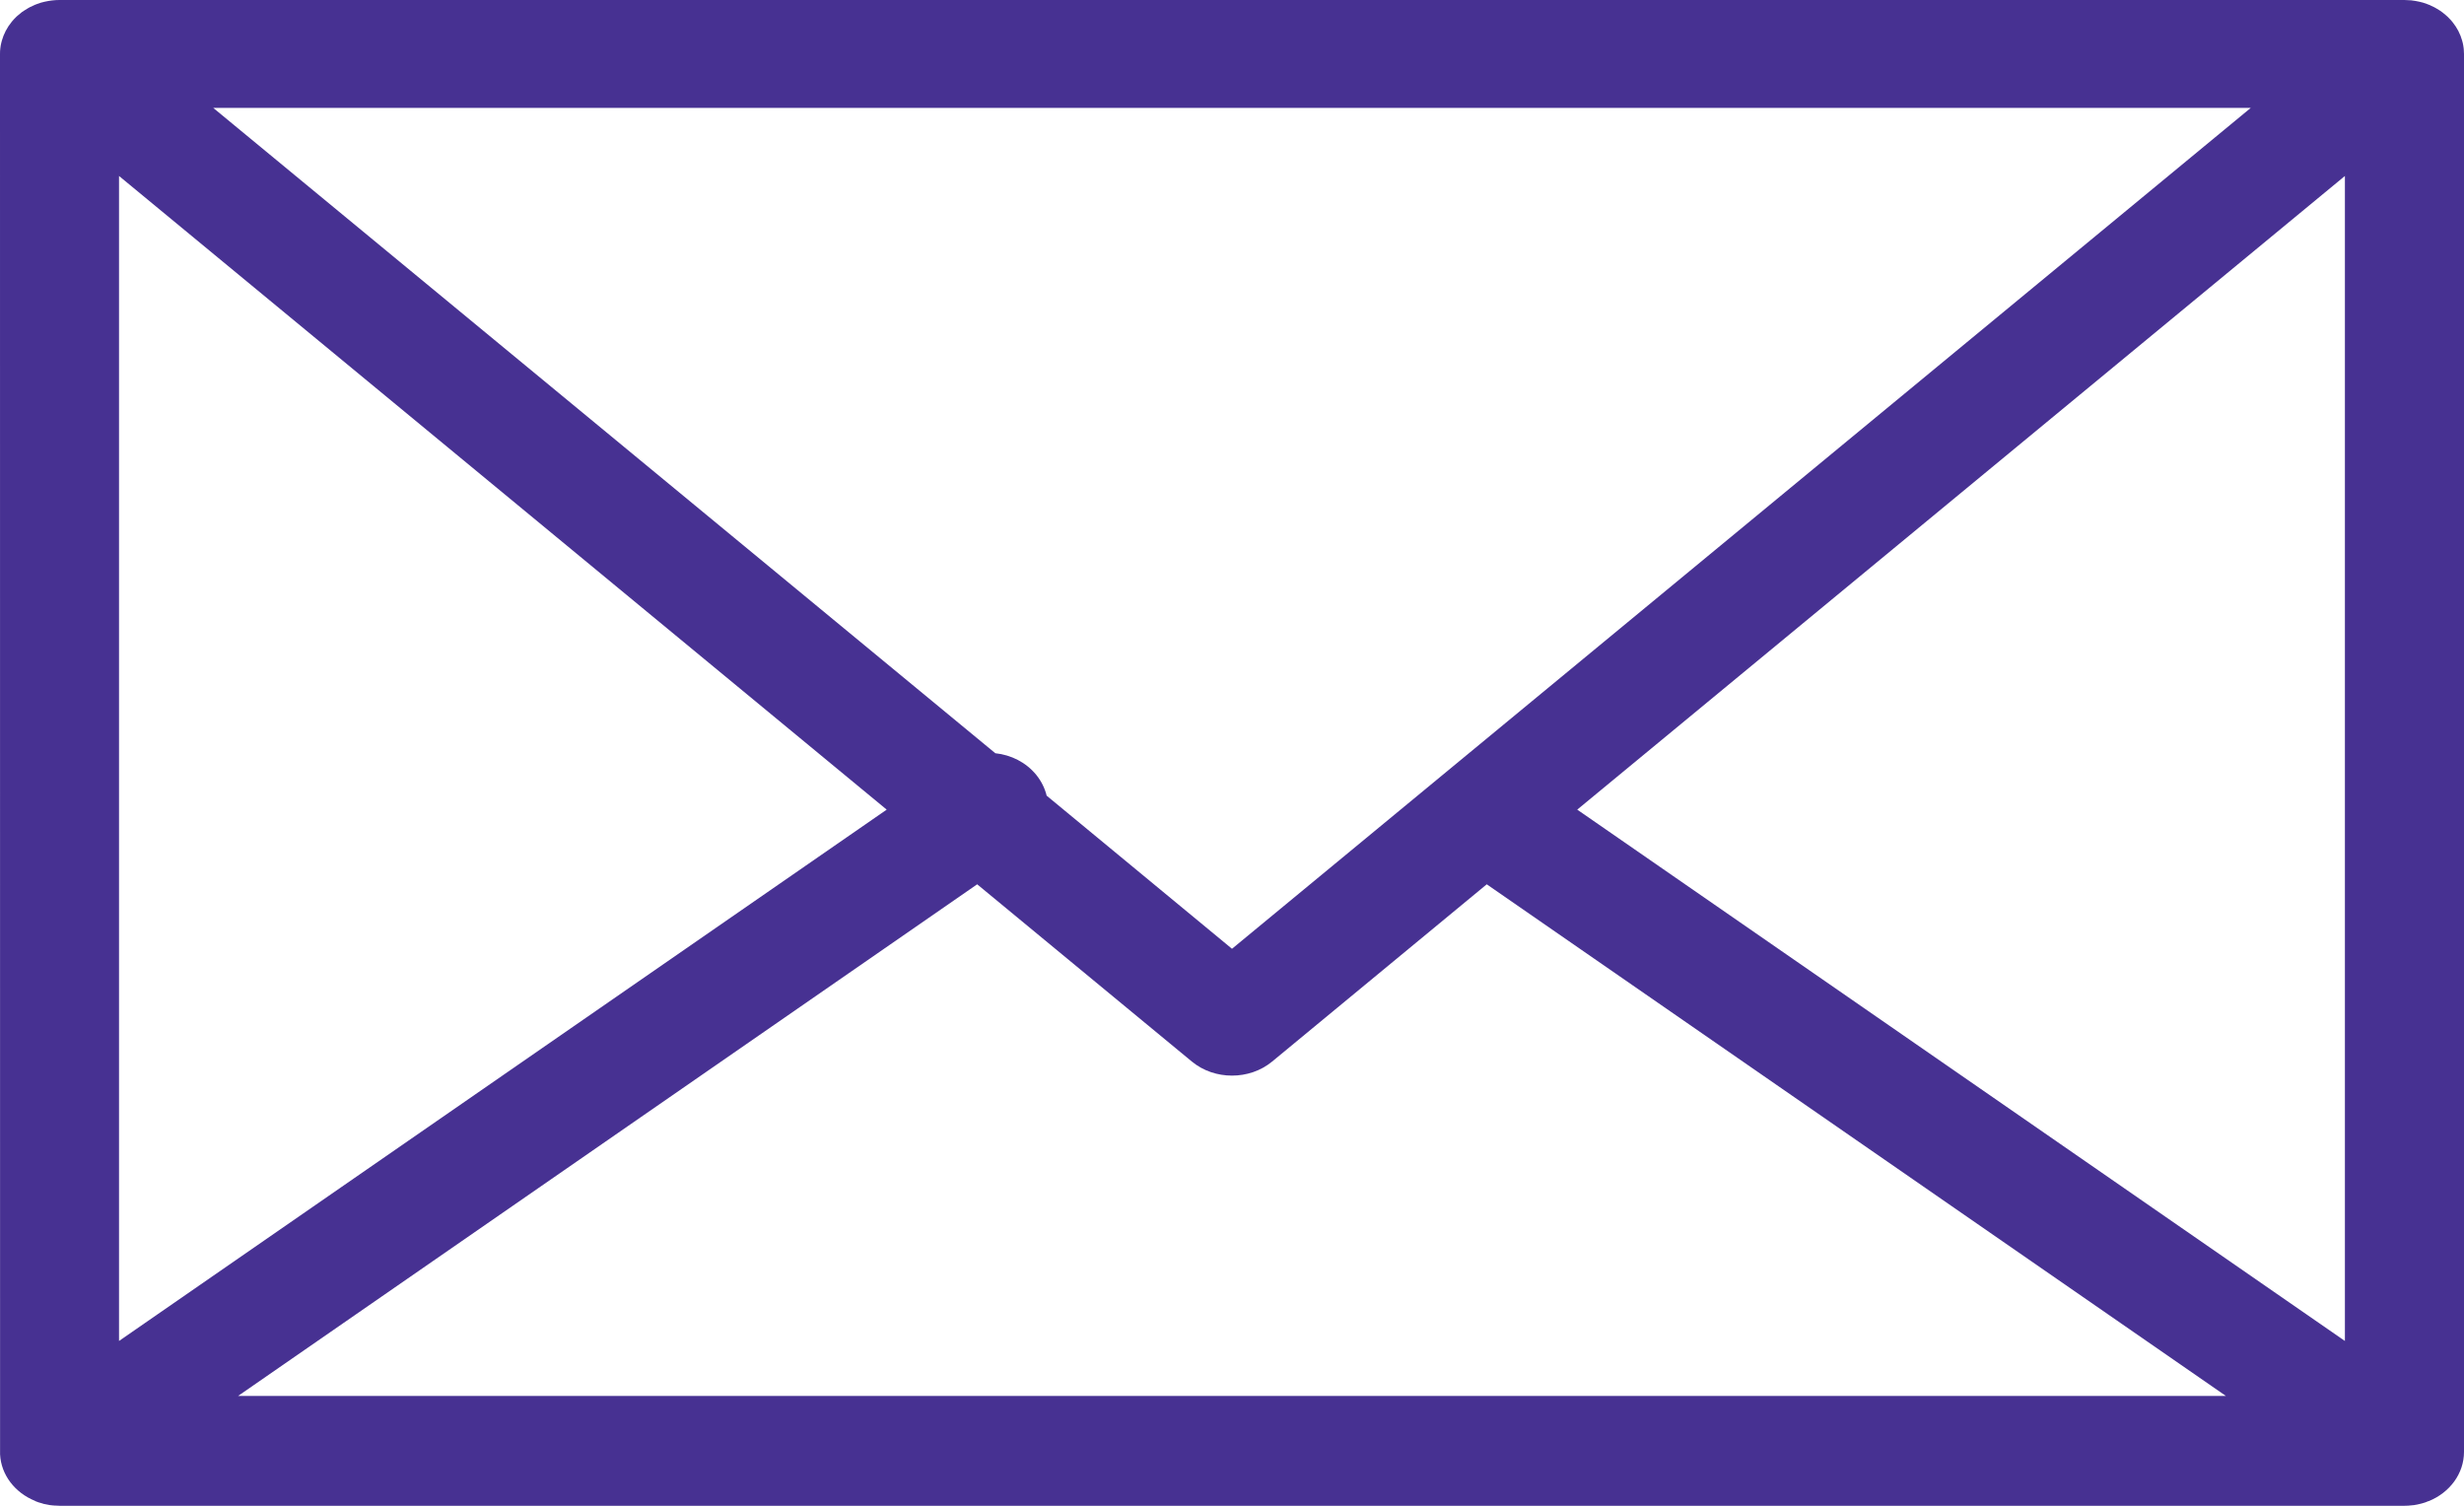 <?xml version="1.0" encoding="UTF-8"?>
<svg width="36px" height="22px" viewBox="0 0 36 22" version="1.1" xmlns="http://www.w3.org/2000/svg" xmlns:xlink="http://www.w3.org/1999/xlink">
    <title>Fill 5</title>
    <g id="Academics" stroke="none" stroke-width="1" fill="none" fill-rule="evenodd">
        <g id="240213-USF-DegreeCategory-Desktop-RND2" transform="translate(-760, -5886)" fill="#473192">
            <g id="Faculty-Listing-Block" transform="translate(239, 5640)">
                <g id="Program-Listing" transform="translate(1, 203)">
                    <path d="M520,43.788 L520.001,43.744 L520.003,43.724 L520.004,43.712 C520.008,43.678 520.012,43.651 520.019,43.625 C520.02,43.619 520.022,43.612 520.024,43.606 L520.027,43.594 C520.055,43.494 520.104,43.401 520.17,43.32 C520.173,43.317 520.176,43.313 520.178,43.31 C520.198,43.287 520.219,43.264 520.241,43.243 C520.246,43.239 520.251,43.234 520.256,43.23 C520.275,43.213 520.296,43.195 520.317,43.179 L520.348,43.158 C520.368,43.144 520.389,43.131 520.411,43.119 L520.436,43.105 C520.459,43.093 520.482,43.082 520.506,43.072 C520.518,43.067 520.529,43.063 520.54,43.059 C520.559,43.052 520.578,43.045 520.598,43.039 L520.649,43.026 C520.669,43.021 520.689,43.017 520.709,43.014 C520.725,43.011 520.741,43.009 520.757,43.007 C520.794,43.002 520.831,43 520.87,43 L555.13,43 L555.229,43.005 L555.291,43.014 C555.311,43.017 555.331,43.021 555.351,43.026 L555.402,43.039 C555.422,43.045 555.441,43.052 555.46,43.059 C555.471,43.063 555.483,43.067 555.494,43.072 C555.518,43.082 555.541,43.093 555.564,43.105 C555.573,43.11 555.582,43.115 555.591,43.12 C555.61,43.131 555.629,43.142 555.647,43.154 C555.661,43.164 555.675,43.174 555.689,43.184 C555.705,43.196 555.72,43.209 555.735,43.222 C555.744,43.23 555.755,43.239 555.764,43.248 C555.781,43.265 555.795,43.28 555.81,43.296 C555.818,43.305 555.827,43.316 555.835,43.326 C555.899,43.406 555.946,43.496 555.973,43.594 L555.976,43.606 L555.981,43.624 C555.987,43.65 555.992,43.677 555.995,43.704 L555.997,43.727 C555.999,43.746 556,43.767 556,43.788 L556,64.212 C556,64.531 555.791,64.806 555.49,64.93 C555.486,64.93 555.482,64.931 555.478,64.933 C555.45,64.946 555.421,64.956 555.39,64.964 C555.381,64.966 555.372,64.968 555.363,64.971 C555.333,64.979 555.302,64.985 555.271,64.99 C555.264,64.991 555.256,64.992 555.249,64.992 C555.229,64.995 555.207,64.997 555.186,64.998 C555.167,64.999 555.149,65 555.13,65 L520.87,65 L520.814,64.996 L520.761,64.994 C520.757,64.993 520.754,64.993 520.75,64.993 L520.87,65 C520.822,65 520.775,64.996 520.729,64.99 C520.698,64.985 520.667,64.979 520.637,64.972 C520.628,64.968 520.619,64.966 520.61,64.963 C520.579,64.956 520.55,64.946 520.521,64.934 C520.518,64.931 520.514,64.93 520.511,64.928 C520.22,64.81 520.016,64.551 520.001,64.248 C520.001,64.242 520.001,64.236 520.001,64.23 L520,43.788 Z M541.722,55.92 L538.586,58.51 C538.42,58.647 538.21,58.715 538,58.715 C537.79,58.715 537.58,58.647 537.414,58.51 L534.277,55.92 L523.479,63.395 L552.521,63.395 L541.722,55.92 Z M521.739,45.571 L521.739,62.592 L532.955,54.829 L521.739,45.571 Z M554.26,45.571 L543.044,54.829 L554.26,62.592 L554.26,45.571 Z M552.885,44.576 L523.115,44.576 L534.542,54.005 C534.771,54.029 534.99,54.137 535.14,54.321 C535.215,54.414 535.266,54.518 535.292,54.625 L538,56.862 L552.885,44.576 Z" id="Fill-5"></path>
                </g>
            </g>
        </g>
    </g>
</svg>